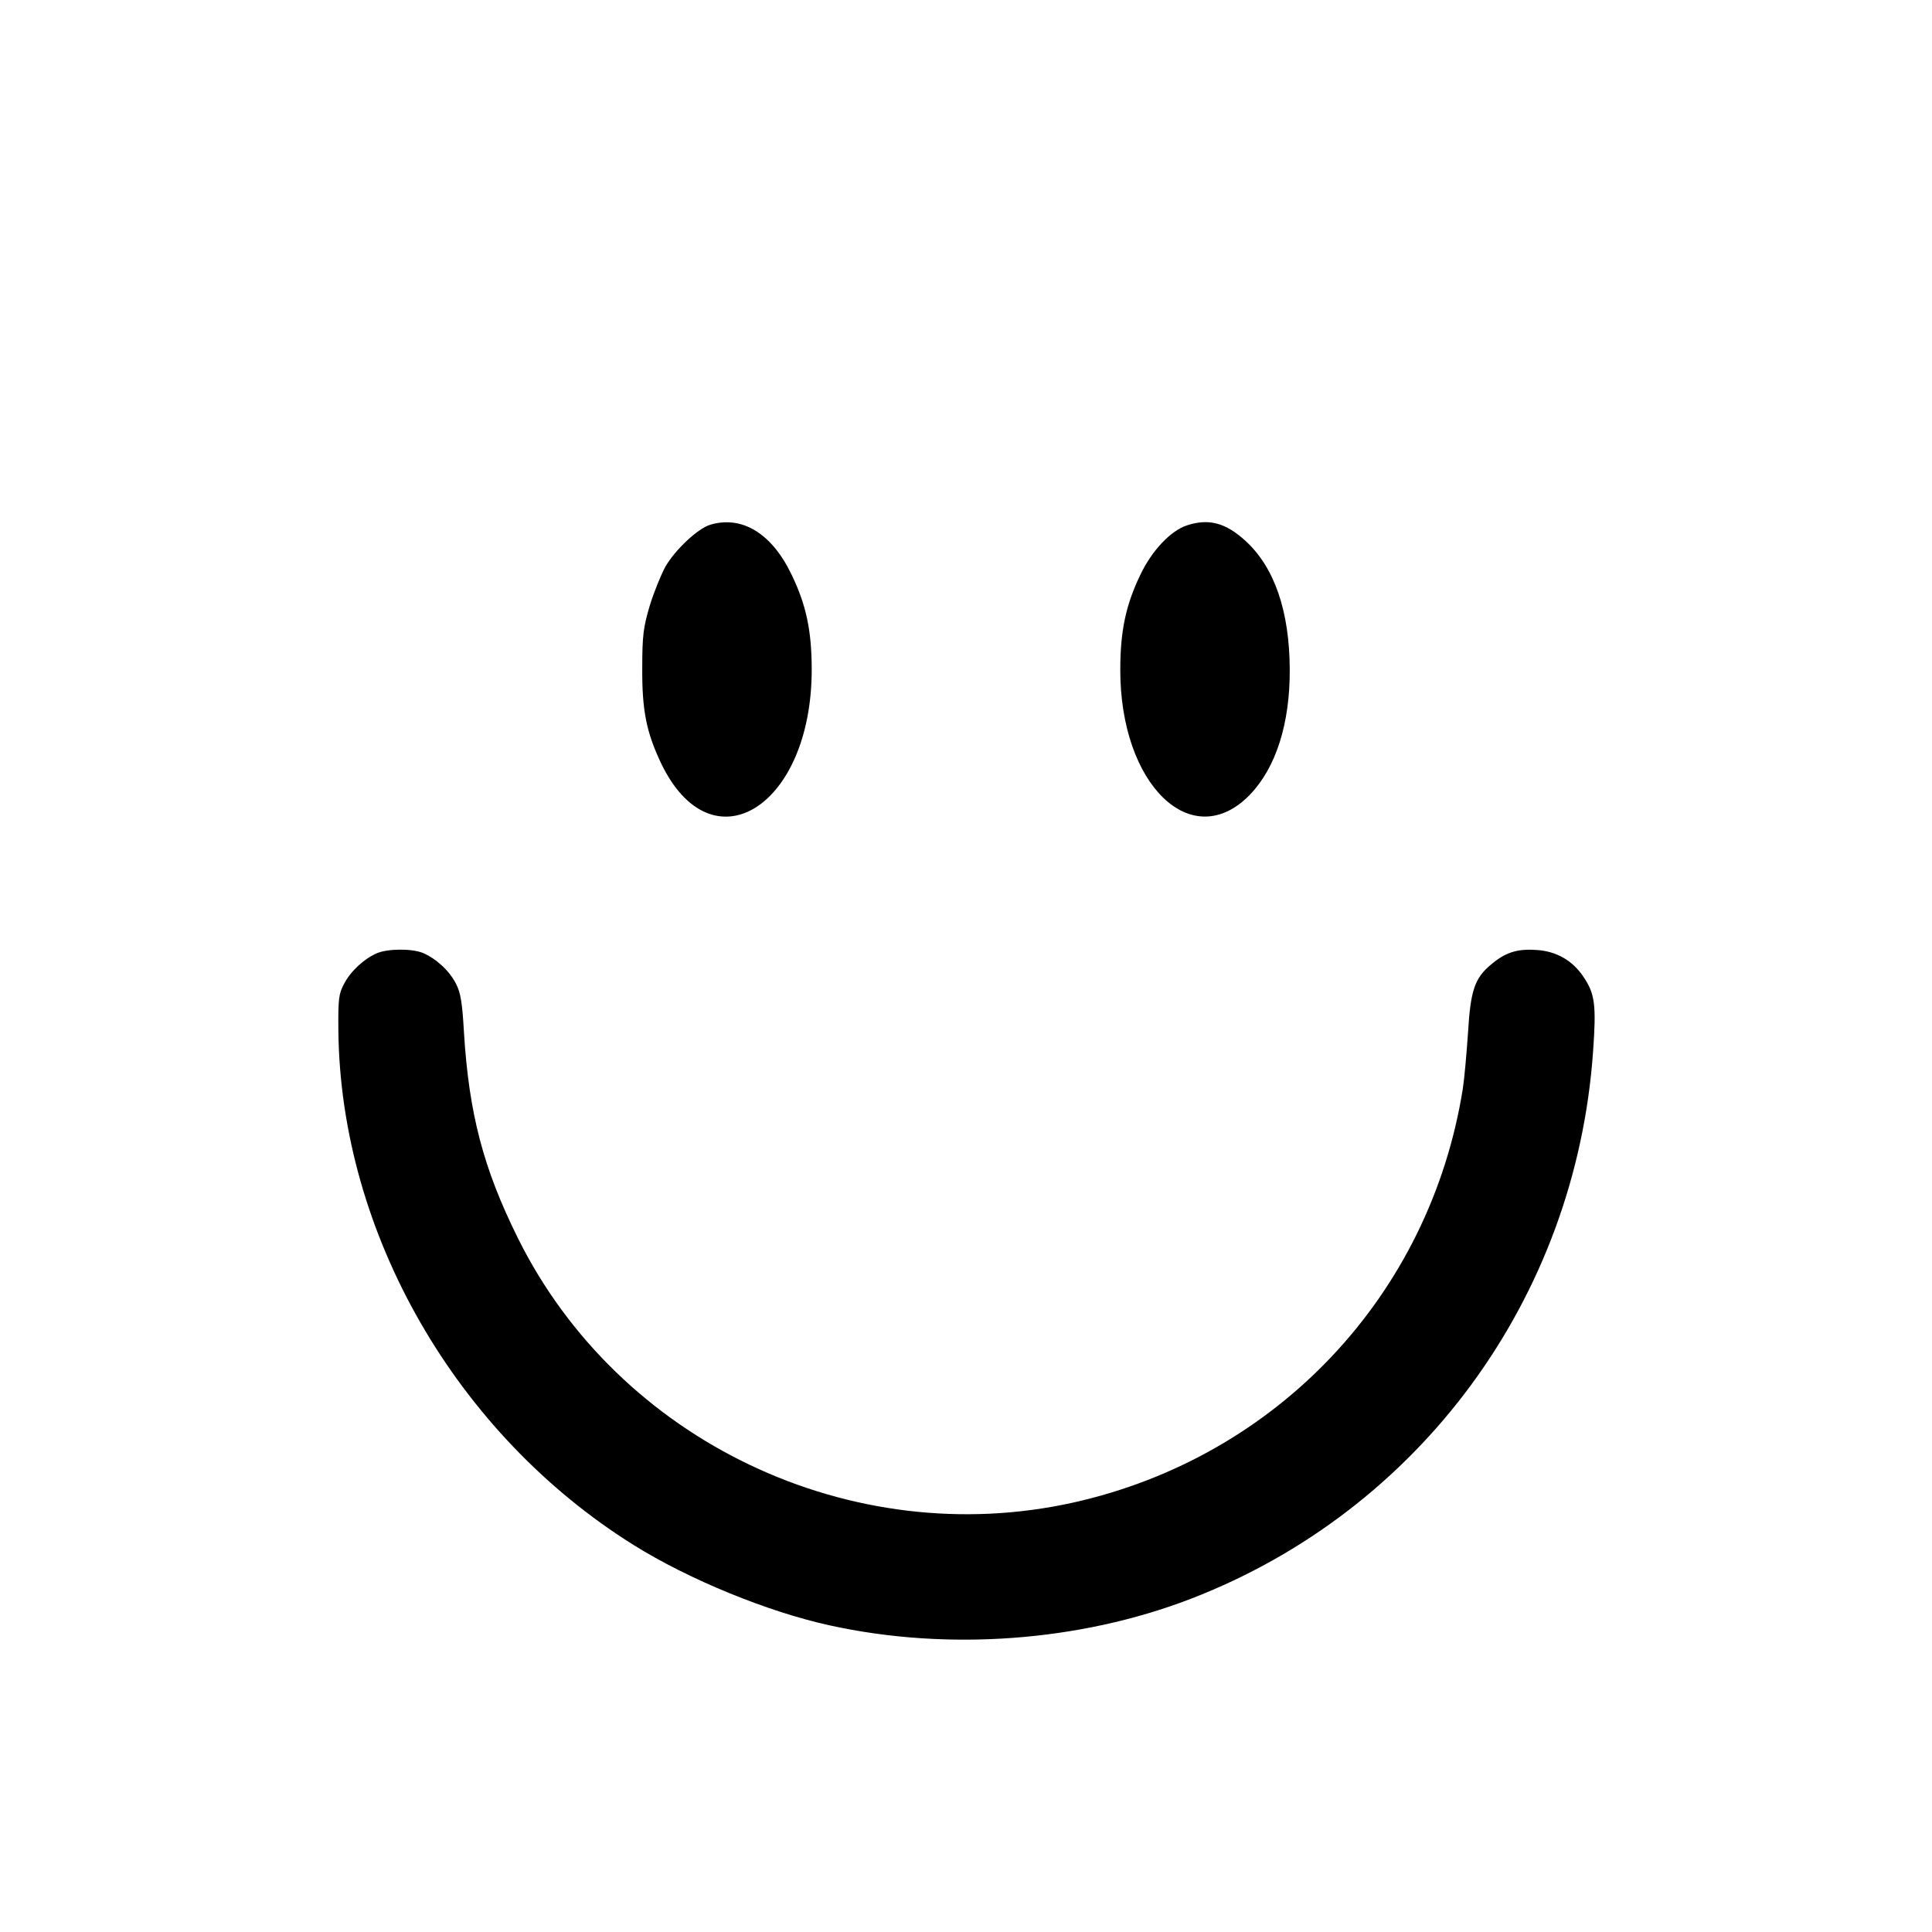 <?xml version="1.0" standalone="no"?>
<!DOCTYPE svg PUBLIC "-//W3C//DTD SVG 20010904//EN"
 "http://www.w3.org/TR/2001/REC-SVG-20010904/DTD/svg10.dtd">
<svg version="1.0" xmlns="http://www.w3.org/2000/svg"
 width="700pt" height="700pt" viewBox="0 0 700 700"
 preserveAspectRatio="xMidYMid meet">
<g transform="translate(0,700) scale(0.1,-0.1)"
fill="#000000" stroke="none">
<path d="M2574 5099 c-45 -13 -128 -91 -163 -152 -16 -29 -42 -93 -57 -142
-23 -78 -27 -108 -27 -225 -1 -154 15 -233 68 -345 184 -384 546 -159 546 339
0 140 -20 234 -72 342 -71 150 -179 217 -295 183z"/>
<path d="M4302 5097 c-60 -19 -129 -92 -171 -181 -52 -108 -72 -203 -72 -342
-1 -418 260 -670 470 -453 94 98 145 257 144 454 -1 210 -55 369 -160 465 -72
66 -133 82 -211 57z"/>
<path d="M1365 3546 c-46 -20 -94 -64 -118 -110 -20 -37 -22 -55 -21 -171 8
-733 426 -1461 1070 -1863 200 -125 486 -242 710 -291 427 -94 905 -59 1308
96 830 320 1395 1088 1458 1983 12 169 7 209 -35 271 -39 59 -99 93 -170 97
-71 5 -113 -9 -165 -53 -59 -49 -74 -94 -83 -245 -5 -74 -13 -166 -19 -205
-119 -747 -672 -1334 -1411 -1499 -805 -179 -1648 222 -2013 959 -125 252
-177 451 -195 745 -6 106 -12 144 -29 176 -24 47 -71 90 -119 111 -41 17 -129
16 -168 -1z"/>
</g>
</svg>
